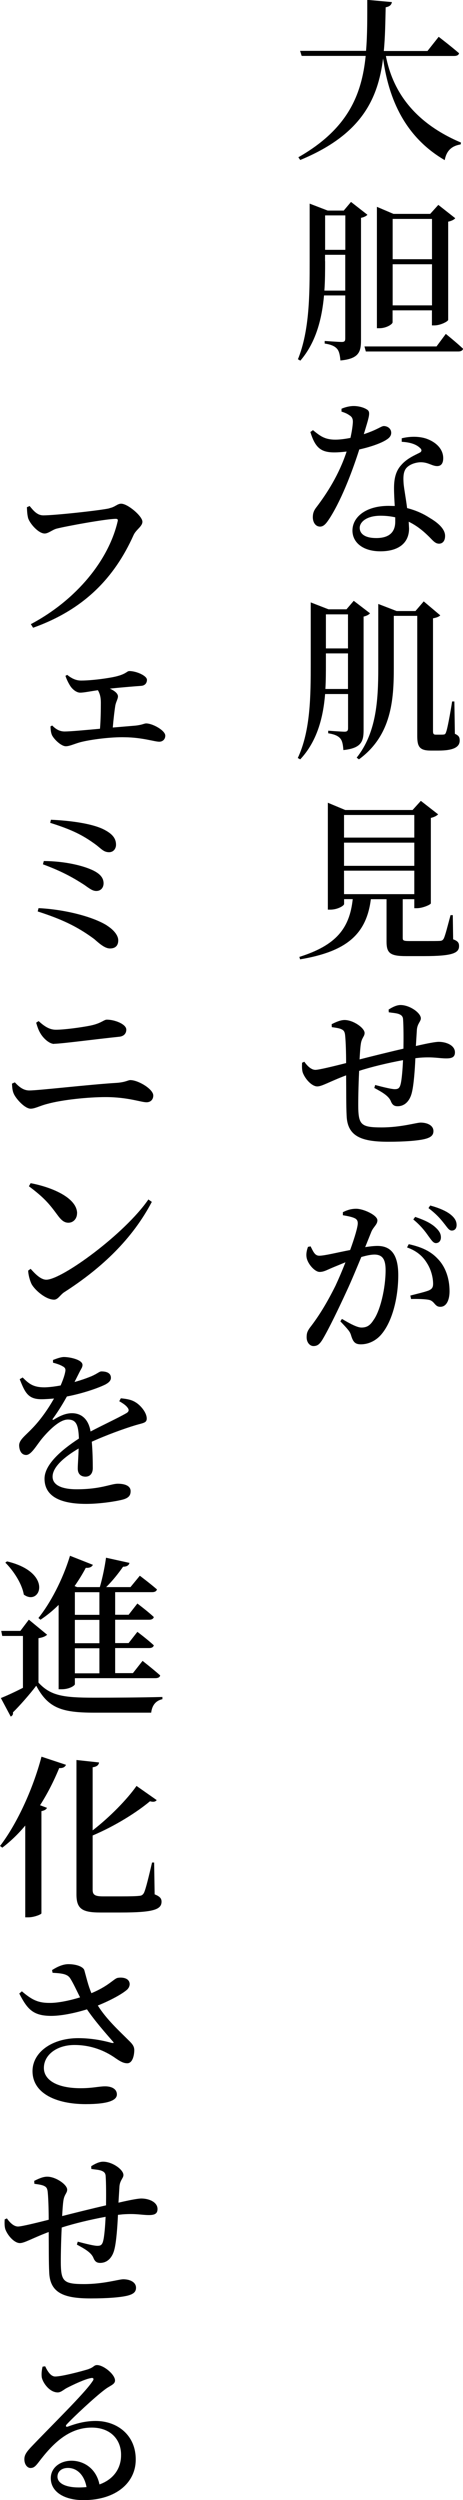 <?xml version="1.0" encoding="UTF-8"?>
<svg id="_レイヤー_2" data-name="レイヤー 2" xmlns="http://www.w3.org/2000/svg" viewBox="0 0 64.37 347.04">
  <g id="txt">
    <g>
      <path d="m54.48.31c-.07.36-.29.6-.86.7-.05,2.09-.07,4.13-.26,6.07h6.07l1.56-1.97s1.75,1.34,2.83,2.28c-.05.26-.31.38-.67.38h-9.5c.86,4.49,3.55,9.1,10.44,12.02l-.05.26c-1.2.19-1.97.84-2.21,2.18-6.02-3.5-7.9-9.31-8.57-14.11-.72,5.66-3.02,10.58-11.52,14.09l-.26-.38c6.86-3.91,8.81-8.64,9.36-14.07h-8.9l-.22-.7h9.17c.19-2.26.17-4.61.17-7.08l3.43.31Z"/>
      <path d="m43.06,28.27l2.5.96h2.23l1.01-1.2,2.28,1.78c-.14.17-.46.34-.89.43v16.99c0,1.63-.31,2.57-2.86,2.81-.07-.72-.17-1.27-.46-1.61-.29-.34-.77-.6-1.73-.74v-.36s1.94.14,2.38.14c.38,0,.48-.14.48-.48v-5.98h-2.95c-.29,3.17-1.08,6.48-3.29,9.05l-.34-.19c1.63-4.01,1.63-9.1,1.63-13.61v-7.99Zm2.14,7.99c0,1.25,0,2.64-.1,4.08h2.9v-4.97h-2.81v.89Zm0-1.58h2.81v-4.78h-2.81v4.78Zm15.48,13.42l1.3-1.75s1.49,1.2,2.4,2.06c-.07.26-.31.38-.65.38h-12.87l-.19-.7h10.01Zm-8.28-19.39l2.3.98h5.11l1.13-1.25,2.35,1.85c-.14.19-.5.38-.98.48v13.63c-.02.22-1.08.77-1.92.77h-.34v-2.09h-5.47v1.66c0,.26-.86.82-1.82.82h-.36v-16.85Zm7.66,7.27v-5.59h-5.47v5.59h5.47Zm-5.47,6.41h5.47v-5.71h-5.47v5.71Z"/>
      <path d="m47.48,56.74c.41-.19,1.1-.38,1.68-.38.74,0,1.49.22,1.92.53.46.34.24.94-.5,3.38,1.9-.62,2.42-1.13,2.78-1.13.5,0,1.03.34,1.03.94,0,.5-.38.79-.74,1.01-.74.46-2.16.96-3.7,1.3-.77,2.42-2.26,6.6-4.06,9.46-.48.74-.84,1.25-1.39,1.25-.67,0-1.01-.65-1.01-1.3,0-.5.12-.91.5-1.39,1.46-1.92,3.14-4.51,4.2-7.73-.6.07-1.18.12-1.7.12-1.85,0-2.66-.62-3.34-2.83l.36-.26c.98.79,1.61,1.32,3.12,1.32.67,0,1.44-.12,2.09-.24.19-.84.31-1.63.34-2.21,0-.5-.14-.74-.55-.98-.34-.24-.77-.38-1.03-.46v-.38Zm8.38,4.1c1.25-.31,2.5-.26,3.41.05,1.49.53,2.35,1.54,2.35,2.71,0,.65-.24,1.1-.84,1.1-.74,0-1.27-.58-2.42-.53-.72.05-1.49.34-1.9.84-.41.53-.41,1.3-.34,2.21.07.7.31,1.97.48,3.31,1.34.34,2.38.86,3.19,1.39,1.3.77,2.09,1.61,2.09,2.47,0,.74-.38,1.08-.84,1.08-.6,0-.91-.53-1.63-1.2-.7-.67-1.54-1.34-2.59-1.85l.05.94c0,2.04-1.49,3.17-3.98,3.17s-3.89-1.27-3.89-2.88c0-1.85,1.82-3.43,5.04-3.43l.84.02c-.05-.86-.1-1.73-.1-2.47,0-1.44.29-2.42.98-3.19.82-.96,1.92-1.39,2.66-1.78.29-.22.19-.46-.12-.7-.55-.48-1.42-.72-2.45-.77v-.5Zm-2.95,10.75c-1.97,0-2.9.89-2.9,1.68s.67,1.42,2.3,1.42c1.9,0,2.64-.91,2.64-2.28v-.6c-.62-.14-1.3-.22-2.04-.22Z"/>
      <path d="m43.2,83.62l2.47.96h2.5l1.01-1.18,2.26,1.73c-.14.19-.46.36-.89.46v15.75c0,1.58-.31,2.52-2.81,2.78-.05-.7-.14-1.27-.43-1.61-.29-.34-.77-.58-1.68-.72v-.36s1.87.14,2.28.14c.38,0,.48-.17.48-.48v-4.75h-3.19c-.26,3.19-1.08,6.53-3.46,9.07l-.34-.19c1.78-3.79,1.8-8.64,1.8-13.13v-8.47Zm5.18,7.08h-3.07v1.39c0,1.13,0,2.33-.07,3.55h3.14v-4.94Zm0-5.42h-3.07v4.73h3.07v-4.73Zm4.22-1.44l2.54.98h2.62l1.15-1.34,2.3,1.94c-.17.17-.46.31-1.01.41v15.65c0,.36.07.5.38.5h.55c.26,0,.46,0,.58-.02.12-.02.22-.05.31-.34.19-.46.58-2.62.84-4.25h.31l.07,4.49c.58.26.67.5.67.94,0,.86-.77,1.39-2.95,1.39h-1.08c-1.58,0-1.87-.58-1.87-2.02v-16.68h-3.26v7.25c0,4.39-.31,9.36-4.85,12.67l-.31-.24c2.71-3.41,3-7.85,3-12.41v-8.93Z"/>
      <path d="m45.58,111.43l2.42,1.01h9.36l1.15-1.27,2.4,1.87c-.17.19-.53.38-1.01.5v11.86c-.02.17-1.13.67-1.94.67h-.36v-1.25h-1.61v5.38c0,.34.1.43.89.43h2.28c.89,0,1.66,0,1.99-.02.31-.02.41-.1.55-.34.22-.46.53-1.73.94-3.24h.31l.05,3.36c.67.24.82.5.82.94,0,.96-.89,1.39-4.85,1.39h-2.54c-2.21,0-2.69-.43-2.69-2.02v-5.88h-2.18c-.62,4.9-3.41,7.27-9.84,8.35l-.1-.34c5.11-1.61,6.98-3.94,7.42-8.02h-1.2v.67c0,.26-.94.79-1.9.79h-.36v-14.86Zm12.02,1.7h-9.77v3.14h9.77v-3.14Zm0,3.84h-9.77v3.22h9.77v-3.22Zm0,3.89h-9.77v3.26h9.77v-3.26Z"/>
      <path d="m54,140.16c.55-.36,1.15-.65,1.68-.65,1.3,0,2.83,1.1,2.83,1.85,0,.43-.46.7-.55,1.54l-.14,2.3c1.75-.41,2.78-.58,3.17-.58,1.08,0,2.26.5,2.26,1.46,0,.67-.43.84-1.2.84-1.03,0-1.78-.24-3.65-.1l-.65.07c-.07,1.58-.22,3.67-.48,4.73-.26,1.15-.96,1.94-1.99,1.94-.46,0-.74-.17-.96-.74-.34-.77-1.37-1.3-2.28-1.8l.12-.41c1.08.29,2.28.58,2.71.58.41,0,.67-.07.82-.67.17-.62.29-2.16.34-3.36-2.06.38-4.42.94-6.1,1.49-.1,2.02-.14,4.22-.12,5.26.07,2.23.48,2.59,3.22,2.59s4.85-.67,5.45-.67c.91,0,1.78.38,1.78,1.18,0,.58-.36.89-1.2,1.1-.98.24-2.83.38-5.09.38-3.65,0-5.69-.7-5.78-3.65-.07-1.32-.05-3.41-.07-5.57-2.35.89-3.36,1.54-4.01,1.54-.7,0-1.58-.89-1.97-1.8-.17-.38-.17-.94-.14-1.49l.31-.14c.43.62.98,1.13,1.54,1.13.5,0,2.64-.53,4.27-.94,0-1.49-.05-2.86-.12-3.67-.05-.7-.19-.86-.53-1.03-.36-.17-.89-.22-1.34-.29l-.02-.41c.53-.26,1.18-.58,1.8-.58,1.2,0,2.78,1.1,2.78,1.8,0,.5-.41.65-.53,1.56-.07.46-.12,1.22-.17,2.11,1.68-.43,4.22-1.06,6.1-1.49.02-1.32.02-3.07-.05-4.06-.02-.41-.22-.62-.65-.77-.38-.12-.82-.14-1.34-.22l-.02-.38Z"/>
      <path d="m47.67,168.27c.43-.22,1.03-.48,1.85-.48,1.01,0,2.95.89,2.95,1.61,0,.6-.58.91-.86,1.63l-.84,2.09c.6-.1,1.22-.17,1.7-.17,1.78,0,2.9,1.06,2.9,4.06s-.77,6.31-2.3,8.16c-.7.86-1.75,1.44-2.9,1.44-.84,0-1.1-.36-1.39-1.34-.14-.41-.31-.65-1.46-1.85l.22-.34c1.18.7,2.14,1.2,2.71,1.2.72,0,1.18-.26,1.66-1.01.96-1.3,1.7-4.46,1.7-6.96,0-1.46-.41-2.16-1.56-2.16-.48,0-1.13.14-1.82.34-.65,1.56-1.37,3.31-2.02,4.7-1.15,2.5-2.47,5.23-3.34,6.7-.46.77-.79.96-1.3.96-.46,0-.94-.46-.94-1.22,0-.55.1-.84.46-1.34,1.2-1.54,2.33-3.36,3.55-5.81.48-1.03.96-2.16,1.39-3.26l-1.75.72c-.86.36-1.25.62-1.85.62-.65,0-1.63-1.08-1.8-1.97-.1-.53.02-1.06.19-1.51l.36-.07c.36.7.58,1.3,1.2,1.3.77,0,2.54-.46,4.3-.79.65-1.78,1.06-3.22,1.06-3.7,0-.29-.07-.5-.34-.67-.38-.22-1.13-.36-1.73-.46v-.41Zm9.17,4.44c1.61.36,2.95.89,3.98,1.99,1.1,1.1,1.68,2.74,1.68,4.54,0,1.22-.43,2.16-1.27,2.16-.77.02-.77-.7-1.49-.94-.5-.14-1.8-.17-2.59-.14l-.1-.48c.91-.24,1.97-.48,2.54-.7.5-.22.65-.46.62-1.08-.02-.65-.22-1.75-.86-2.74-.6-.98-1.46-1.7-2.76-2.16l.24-.46Zm.62-3.43l.26-.36c1.22.41,2.21.86,2.88,1.51.53.5.7.89.7,1.34s-.26.79-.7.79c-.38,0-.65-.46-1.06-1.01-.43-.62-1.06-1.44-2.09-2.28Zm2.11-1.58l.24-.36c1.25.34,2.23.77,2.83,1.25s.84.94.84,1.46c0,.48-.26.77-.67.77s-.65-.48-1.13-1.06c-.46-.58-.98-1.2-2.11-2.06Z"/>
    </g>
    <g>
      <path d="m15.22,70.54c.82-.17,1.08-.62,1.63-.62.91,0,2.95,1.73,2.95,2.5,0,.67-.91,1.1-1.25,1.9-2.62,5.81-6.79,10.27-13.95,12.82l-.31-.5c6.41-3.41,10.83-8.93,12.07-14.28.07-.26-.05-.34-.24-.34-1.34,0-6.98,1.03-8.28,1.37-.58.17-1.13.67-1.63.67-.86,0-2.06-1.37-2.3-2.14-.12-.48-.14-.86-.17-1.51l.38-.17c.53.65,1.06,1.3,1.9,1.3,1.61,0,8.04-.7,9.19-.98Z"/>
      <path d="m7.25,100.7c.48.5,1.03.84,1.73.84.79,0,2.83-.19,4.92-.38.1-1.15.12-2.64.12-3.62,0-.77-.14-1.27-.41-1.73-1.18.17-1.94.34-2.47.34-.48,0-1.06-.43-1.39-.96-.26-.41-.5-.91-.65-1.37l.24-.14c.6.48,1.2.79,1.94.79.94,0,2.47-.14,3.89-.38,2.4-.38,2.4-.94,2.81-.94.98,0,2.45.65,2.45,1.22,0,.41-.24.82-.86.84-.67.05-2.3.17-4.3.38.65.29,1.13.67,1.13,1.08,0,.34-.26.74-.36,1.22-.12.72-.26,1.92-.36,3.1l3.1-.26c1.01-.1,1.25-.31,1.54-.31.91,0,2.66.98,2.66,1.7,0,.48-.34.84-.84.84-.65,0-2.38-.6-4.8-.62-1.8-.05-4.66.29-6.22.7-.84.24-1.46.55-1.97.55-.67,0-1.7-1.03-1.94-1.58-.12-.31-.17-.62-.19-1.18l.24-.12Z"/>
      <path d="m14.86,128.47c.98.62,1.58,1.39,1.58,2.06,0,.62-.29,1.13-1.15,1.13-.65,0-1.34-.55-2.18-1.3-2.45-1.82-4.68-2.81-7.87-3.84l.12-.46c3.55.17,7.49,1.15,9.5,2.4Zm-2.14-7.75c.96.43,1.68.98,1.68,1.9,0,.55-.34,1.06-1.01,1.06-.5,0-.89-.29-1.66-.84-1.2-.77-2.81-1.78-5.76-2.86l.12-.46c3.02.02,5.45.67,6.62,1.2Zm2.47-2.42c-.7,0-.98-.34-1.75-.96-1.9-1.42-3.48-2.18-6.46-3.12l.1-.43c2.64.12,5.57.5,7.25,1.3,1.37.67,1.8,1.34,1.8,2.18,0,.46-.29,1.01-.94,1.03Z"/>
      <path d="m2.06,150.24c.58.62,1.18,1.13,2.02,1.13,1.3,0,8.47-.84,12.22-1.06,1.2-.1,1.49-.38,1.82-.38,1.1,0,3.19,1.25,3.19,2.14,0,.55-.36.94-.94.94-.77,0-2.59-.72-5.69-.72-2.38,0-6.02.36-8.16.96-1.01.26-1.66.65-2.26.65-.82,0-2.04-1.39-2.33-2.04-.17-.36-.24-.77-.26-1.44l.38-.17Zm5.47-5.33c-.65,0-1.44-.72-1.85-1.37-.31-.48-.48-.98-.65-1.58l.34-.22c.84.77,1.54,1.2,2.4,1.2,1.15,0,3.48-.31,4.82-.58,1.49-.31,1.85-.82,2.26-.82,1.1,0,2.71.62,2.71,1.39,0,.5-.31.91-.96.98-3.29.34-8.09.98-9.07.98Z"/>
      <path d="m21.1,166.85c-2.69,5.11-6.89,9.12-12.07,12.46-.65.38-.94,1.1-1.51,1.1-1.15,0-2.64-1.3-3.12-2.14-.24-.48-.48-1.34-.48-1.9l.34-.24c.6.67,1.39,1.51,2.18,1.51,2.16,0,10.9-6.36,14.19-11.14l.48.34Zm-10.39,1.58c0,.72-.5,1.3-1.2,1.3-.6,0-1.01-.36-1.58-1.15-1.1-1.49-1.8-2.33-3.91-3.91l.24-.43c2.93.55,6.46,2.02,6.46,4.2Z"/>
      <path d="m20.4,196.92c0,.6-.48.6-1.54.91-1.66.5-4.1,1.39-6.1,2.3.12,1.32.14,2.83.14,3.67,0,.7-.36,1.18-1.01,1.18-.58,0-1.08-.31-1.08-1.13,0-.6.1-1.66.12-2.78-2.04,1.2-3.62,2.59-3.62,3.91,0,1.1,1.13,1.75,3.36,1.75,3.38,0,4.73-.77,5.71-.77s1.78.29,1.78,1.03c0,.55-.22.91-1.01,1.15-.94.26-3.22.62-5.18.62-4.37,0-5.78-1.54-5.78-3.5s2.33-3.98,4.78-5.57c-.07-1.92-.38-2.64-1.54-2.64s-2.66,1.54-3.53,2.57c-.82.98-1.51,2.3-2.23,2.35-.65.02-.98-.55-1.01-1.32,0-.77.79-1.3,1.75-2.3,1.25-1.27,2.3-2.81,3.1-4.22-.58.05-1.18.1-1.75.1-1.85,0-2.28-.91-3.02-2.78l.41-.24c.84.84,1.44,1.39,3.1,1.37.67-.02,1.42-.12,2.18-.26.31-.72.53-1.34.62-1.8.1-.41.07-.65-.34-.86-.31-.19-.79-.36-1.34-.5v-.38c.5-.19,1.1-.41,1.51-.41.86,0,2.59.38,2.59,1.1,0,.34-.19.53-.41.98l-.7,1.39c.96-.26,1.82-.58,2.4-.82.84-.38,1.06-.65,1.34-.65.72,0,1.32.22,1.32.89,0,.34-.22.62-.74.91-.84.43-2.98,1.22-5.38,1.68-.46.82-1.06,1.85-1.94,3.07-.12.12-.02.24.12.14.79-.48,1.61-.89,2.52-.89,1.42,0,2.33.94,2.59,2.54,1.73-.91,3.77-1.85,4.97-2.54.38-.22.43-.48.12-.84-.22-.29-.7-.6-1.1-.82l.22-.41c1.01.1,1.54.24,2.04.55.72.43,1.56,1.44,1.56,2.26Z"/>
      <path d="m5.35,233.57c1.68,1.82,3.43,2.09,7.73,2.09,2.78,0,6.53-.02,9.5-.1v.31c-.91.19-1.44.84-1.56,1.87h-7.92c-4.49,0-6.41-.62-8.06-3.74-.91,1.2-2.33,2.81-3.24,3.7.05.31-.1.48-.31.58l-1.37-2.57c.79-.31,1.94-.84,3.07-1.42v-7.2H.31l-.14-.7h2.66l1.18-1.56,2.54,2.09c-.19.19-.55.38-1.2.48v6.17Zm-2.04-12.22c-.26-1.54-1.46-3.34-2.57-4.44l.24-.17c6.53,1.56,4.61,6.29,2.33,4.61Zm9.6-4.13c-.12.26-.43.46-.98.41-.48.91-1.01,1.75-1.56,2.54l.34.14h3.17c.36-1.22.7-2.88.86-4.08l3.26.72c-.07.31-.34.53-.89.53-.6.86-1.44,1.94-2.35,2.83h3.38l1.3-1.58s1.46,1.1,2.38,1.9c-.07.26-.31.38-.65.38h-5.16v3.14h1.87l1.22-1.56s1.44,1.08,2.28,1.87c-.05.26-.31.38-.62.38h-4.75v3.24h1.87l1.22-1.56s1.44,1.08,2.28,1.87c-.05.26-.31.38-.62.38h-4.75v3.48h2.47l1.34-1.7s1.51,1.18,2.45,2.02c-.05.26-.31.38-.65.38h-11.21v.84c0,.17-.72.7-1.85.7h-.41v-11.71c-.79.79-1.66,1.49-2.52,2.06l-.29-.24c1.63-2.02,3.38-5.3,4.39-8.64l3.17,1.25Zm-2.5,6.94h3.41v-3.14h-3.41v3.14Zm0,3.94h3.41v-3.24h-3.41v3.24Zm0,4.18h3.41v-3.48h-3.41v3.48Z"/>
      <path d="m9.17,244.97c-.1.29-.41.5-.94.46-.77,1.87-1.66,3.6-2.66,5.16l.96.36c-.1.22-.31.36-.77.46v14.19c-.02.14-1.01.55-1.82.55h-.43v-12.74c-.98,1.18-2.06,2.21-3.19,3.07l-.31-.24c2.23-2.9,4.51-7.66,5.76-12.39l3.41,1.13Zm12.62,4.9c-.17.22-.41.31-.94.17-1.87,1.56-4.85,3.43-7.97,4.75v7.54c0,.67.29.91,1.42.91h2.64c1.13,0,1.97-.02,2.4-.07.34-.02.5-.12.67-.41.26-.53.67-2.26,1.13-4.22h.29l.07,4.42c.74.29.96.58.96,1.01,0,1.1-1.13,1.51-5.66,1.51h-2.86c-2.5,0-3.31-.5-3.31-2.5v-18.67l3.14.34c-.05.34-.26.58-.89.67v8.76c2.42-1.87,4.82-4.34,6.1-6.17l2.81,1.97Z"/>
      <path d="m15.55,283.58c.26.05.34,0,.12-.22-.98-1.13-2.47-2.81-3.58-4.44-1.46.46-3.38.89-4.87.91-2.62.02-3.41-.91-4.54-3.1l.36-.31c1.44,1.22,2.28,1.63,3.96,1.61,1.1,0,2.74-.34,4.13-.77-.48-.96-.94-1.97-1.37-2.64-.38-.6-1.13-.7-2.45-.77l-.07-.38c.72-.46,1.51-.82,2.26-.82,1.13,0,2.09.36,2.23.86.34,1.22.55,2.16.98,3.17,2.33-.98,3.02-1.9,3.58-2.11.53-.12,1.25-.05,1.56.34.29.36.22.89-.17,1.27-.7.62-2.33,1.51-4.08,2.21,1.18,1.9,3,3.55,4.3,4.85.55.53.74.82.77,1.3,0,.77-.24,1.87-.98,1.87-.6,0-1.13-.36-1.82-.84-1.22-.82-3.07-1.7-5.52-1.7s-4.25,1.37-4.25,3.19c0,1.63,1.75,2.81,5.11,2.81,1.68,0,2.54-.26,3.41-.26s1.63.34,1.63,1.13-1.15,1.34-4.34,1.34c-4.1,0-7.39-1.49-7.39-4.58,0-2.62,2.71-4.58,6.36-4.58,2.04,0,3.74.41,4.68.67Z"/>
      <path d="m12.65,300.72c.55-.36,1.15-.65,1.68-.65,1.3,0,2.83,1.1,2.83,1.85,0,.43-.46.7-.55,1.54l-.14,2.3c1.75-.41,2.78-.58,3.17-.58,1.08,0,2.26.5,2.26,1.46,0,.67-.43.84-1.2.84-1.03,0-1.78-.24-3.65-.1l-.65.07c-.07,1.58-.22,3.67-.48,4.73-.26,1.15-.96,1.94-1.99,1.94-.46,0-.74-.17-.96-.74-.34-.77-1.37-1.3-2.28-1.8l.12-.41c1.08.29,2.28.58,2.71.58.41,0,.67-.07.82-.67.17-.62.29-2.16.34-3.36-2.06.38-4.42.94-6.1,1.49-.1,2.02-.14,4.22-.12,5.26.07,2.23.48,2.59,3.22,2.59s4.85-.67,5.45-.67c.91,0,1.78.38,1.78,1.18,0,.58-.36.89-1.2,1.1-.98.24-2.83.38-5.09.38-3.65,0-5.69-.7-5.78-3.65-.07-1.32-.05-3.41-.07-5.57-2.35.89-3.36,1.54-4.01,1.54-.7,0-1.58-.89-1.97-1.8-.17-.38-.17-.94-.14-1.49l.31-.14c.43.62.98,1.13,1.54,1.13.5,0,2.64-.53,4.27-.94,0-1.49-.05-2.86-.12-3.67-.05-.7-.19-.86-.53-1.03-.36-.17-.89-.22-1.34-.29l-.02-.41c.53-.26,1.18-.58,1.8-.58,1.2,0,2.78,1.1,2.78,1.8,0,.5-.41.65-.53,1.56-.07.46-.12,1.22-.17,2.11,1.68-.43,4.22-1.06,6.1-1.49.02-1.32.02-3.07-.05-4.06-.02-.41-.22-.62-.65-.77-.38-.12-.82-.14-1.34-.22l-.02-.38Z"/>
      <path d="m12.31,328.85c.72-.22.74-.55,1.18-.55.91,0,2.5,1.3,2.5,2.14,0,.58-.72.7-1.49,1.32-1.34,1.01-4.27,3.74-5.23,4.78-.19.22-.1.38.14.31.86-.31,2.21-.79,3.89-.79,3.02,0,5.62,1.99,5.57,5.42-.02,3.1-2.69,5.57-7.27,5.57-2.64,0-4.54-1.13-4.54-3.05,0-1.42,1.27-2.42,2.88-2.42s3.41.98,3.89,3.29c2.06-.74,3-2.33,3-4.03.05-2.09-1.37-3.86-4.08-3.86-3.22,0-5.45,2.26-7.39,4.82-.48.62-.7.79-1.15.79-.43-.02-.86-.53-.82-1.3.02-.55.34-.98.98-1.66,2.81-2.95,7.37-7.39,8.45-9.02.34-.43.14-.58-.19-.5-.82.14-2.45.91-3.38,1.39-.43.24-.79.6-1.22.6-1.15,0-2.11-1.37-2.23-2.14-.05-.48,0-.94.12-1.44l.36-.05c.34.72.79,1.42,1.39,1.42.89,0,3.48-.67,4.66-1.03Zm-2.88,13.73c-.84,0-1.44.48-1.44,1.22,0,.86,1.03,1.49,2.98,1.49.36,0,.72-.02,1.06-.05-.31-1.68-1.32-2.66-2.59-2.66Z"/>
    </g>
  </g>
</svg>
